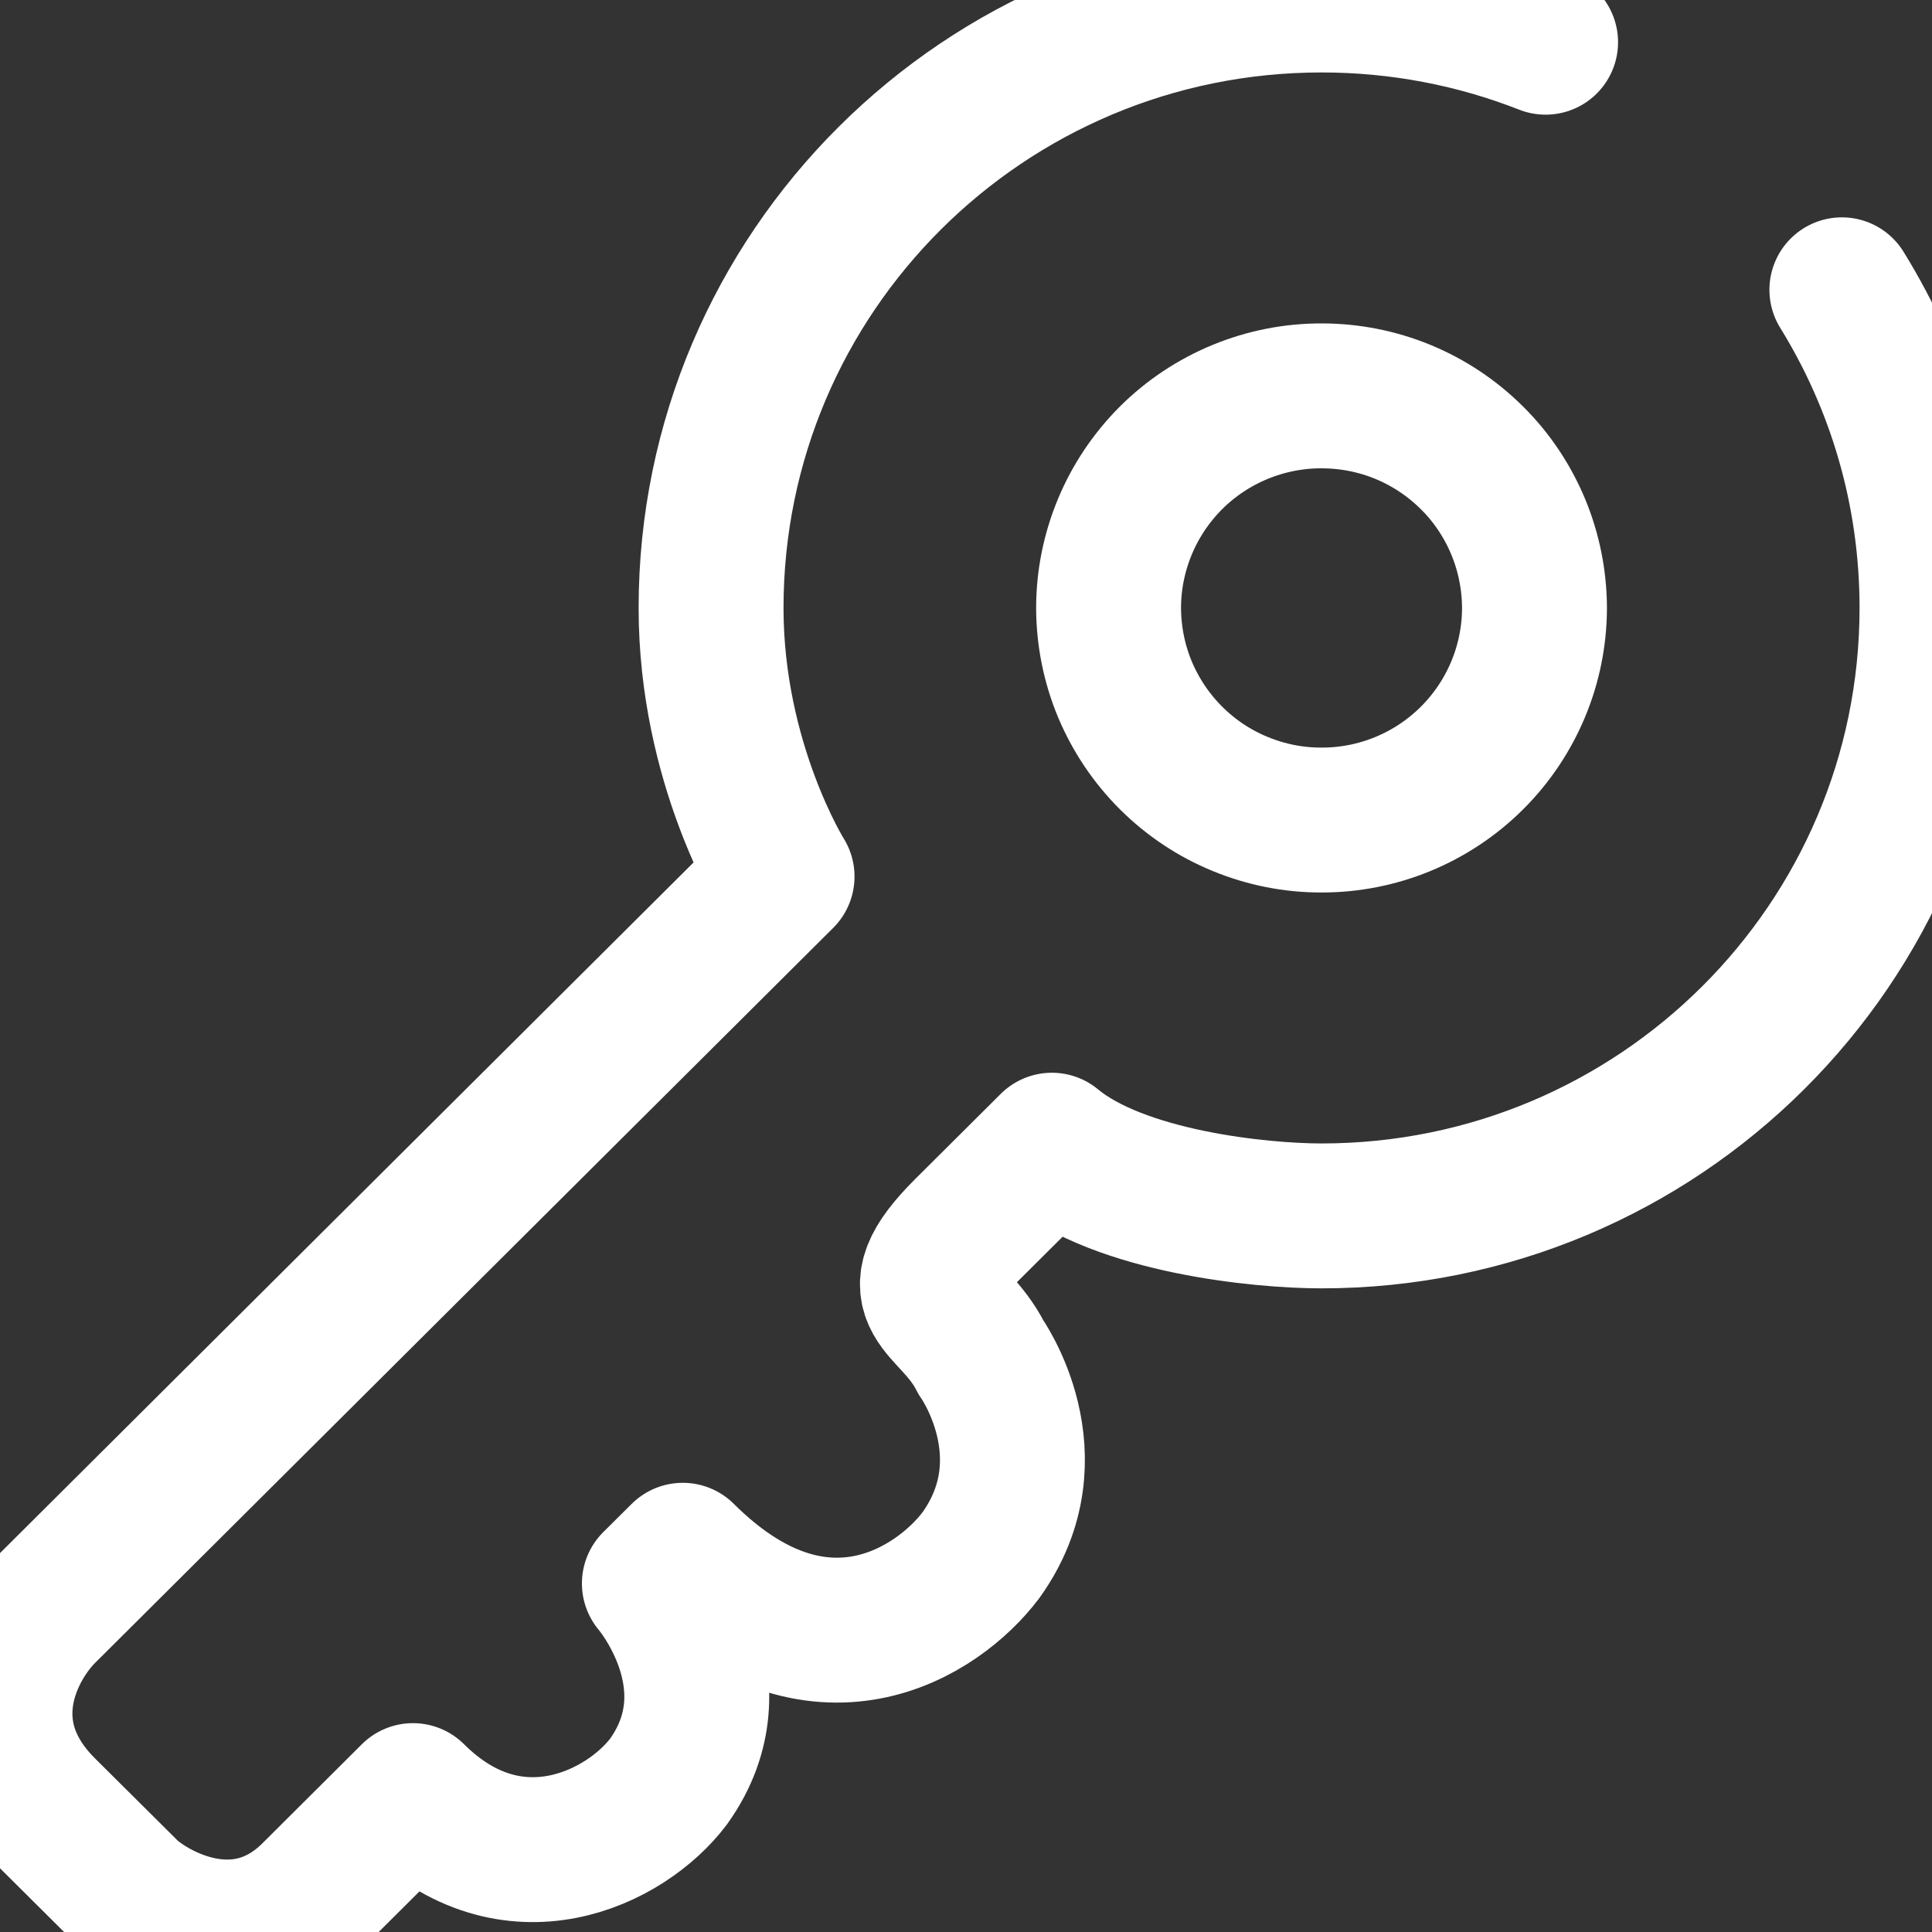     <svg
              class="text__group"
              width="20"
              height="20"
              viewBox="0 0 20 20"
              fill="none"
              xmlns="http://www.w3.org/2000/svg"
            >
              <rect x="0" y="0" width="20" height="20" fill="#333333" stroke="none"/>
              <path
                d="M19.067 3C19.659 3.958 20 5.086 20 6.293C20 9.769 17.17 12.587 13.68 12.587C13.044 12.587 11.594 12.441 10.889 11.855L10.007 12.733C9.272 13.465 9.86 13.465 10.154 14.05C10.154 14.05 10.889 15.075 10.154 16.1C9.713 16.685 8.478 17.504 7.068 16.1L6.774 16.392C6.774 16.392 7.655 17.417 6.921 18.442C6.48 19.027 5.304 19.612 4.275 18.588L3.247 19.612C2.541 20.315 1.679 19.905 1.337 19.612L0.454 18.734C-0.369 17.914 0.111 17.026 0.454 16.684L8.096 9.074C8.096 9.074 7.361 7.904 7.361 6.294C7.361 2.818 10.191 0 13.681 0C14.5 0 15.282 0.155 16 0.437"
                stroke="white"
                stroke-width="1.5"
                stroke-linecap="round"
                stroke-linejoin="round"
              />
              <path
                d="M15.885 6.294C15.884 6.877 15.651 7.436 15.237 7.848C14.824 8.259 14.264 8.49 13.681 8.489C13.392 8.49 13.106 8.433 12.839 8.323C12.572 8.214 12.329 8.052 12.124 7.848C11.919 7.644 11.757 7.402 11.645 7.136C11.534 6.869 11.477 6.583 11.476 6.294C11.476 6.005 11.534 5.719 11.645 5.452C11.756 5.185 11.919 4.943 12.123 4.739C12.328 4.535 12.571 4.374 12.838 4.264C13.106 4.154 13.392 4.097 13.681 4.098C13.97 4.098 14.256 4.154 14.523 4.264C14.79 4.374 15.033 4.536 15.238 4.74C15.443 4.943 15.605 5.186 15.716 5.452C15.827 5.719 15.884 6.005 15.885 6.294Z"
                stroke="white"
                stroke-width="1.5"
              />
            </svg>